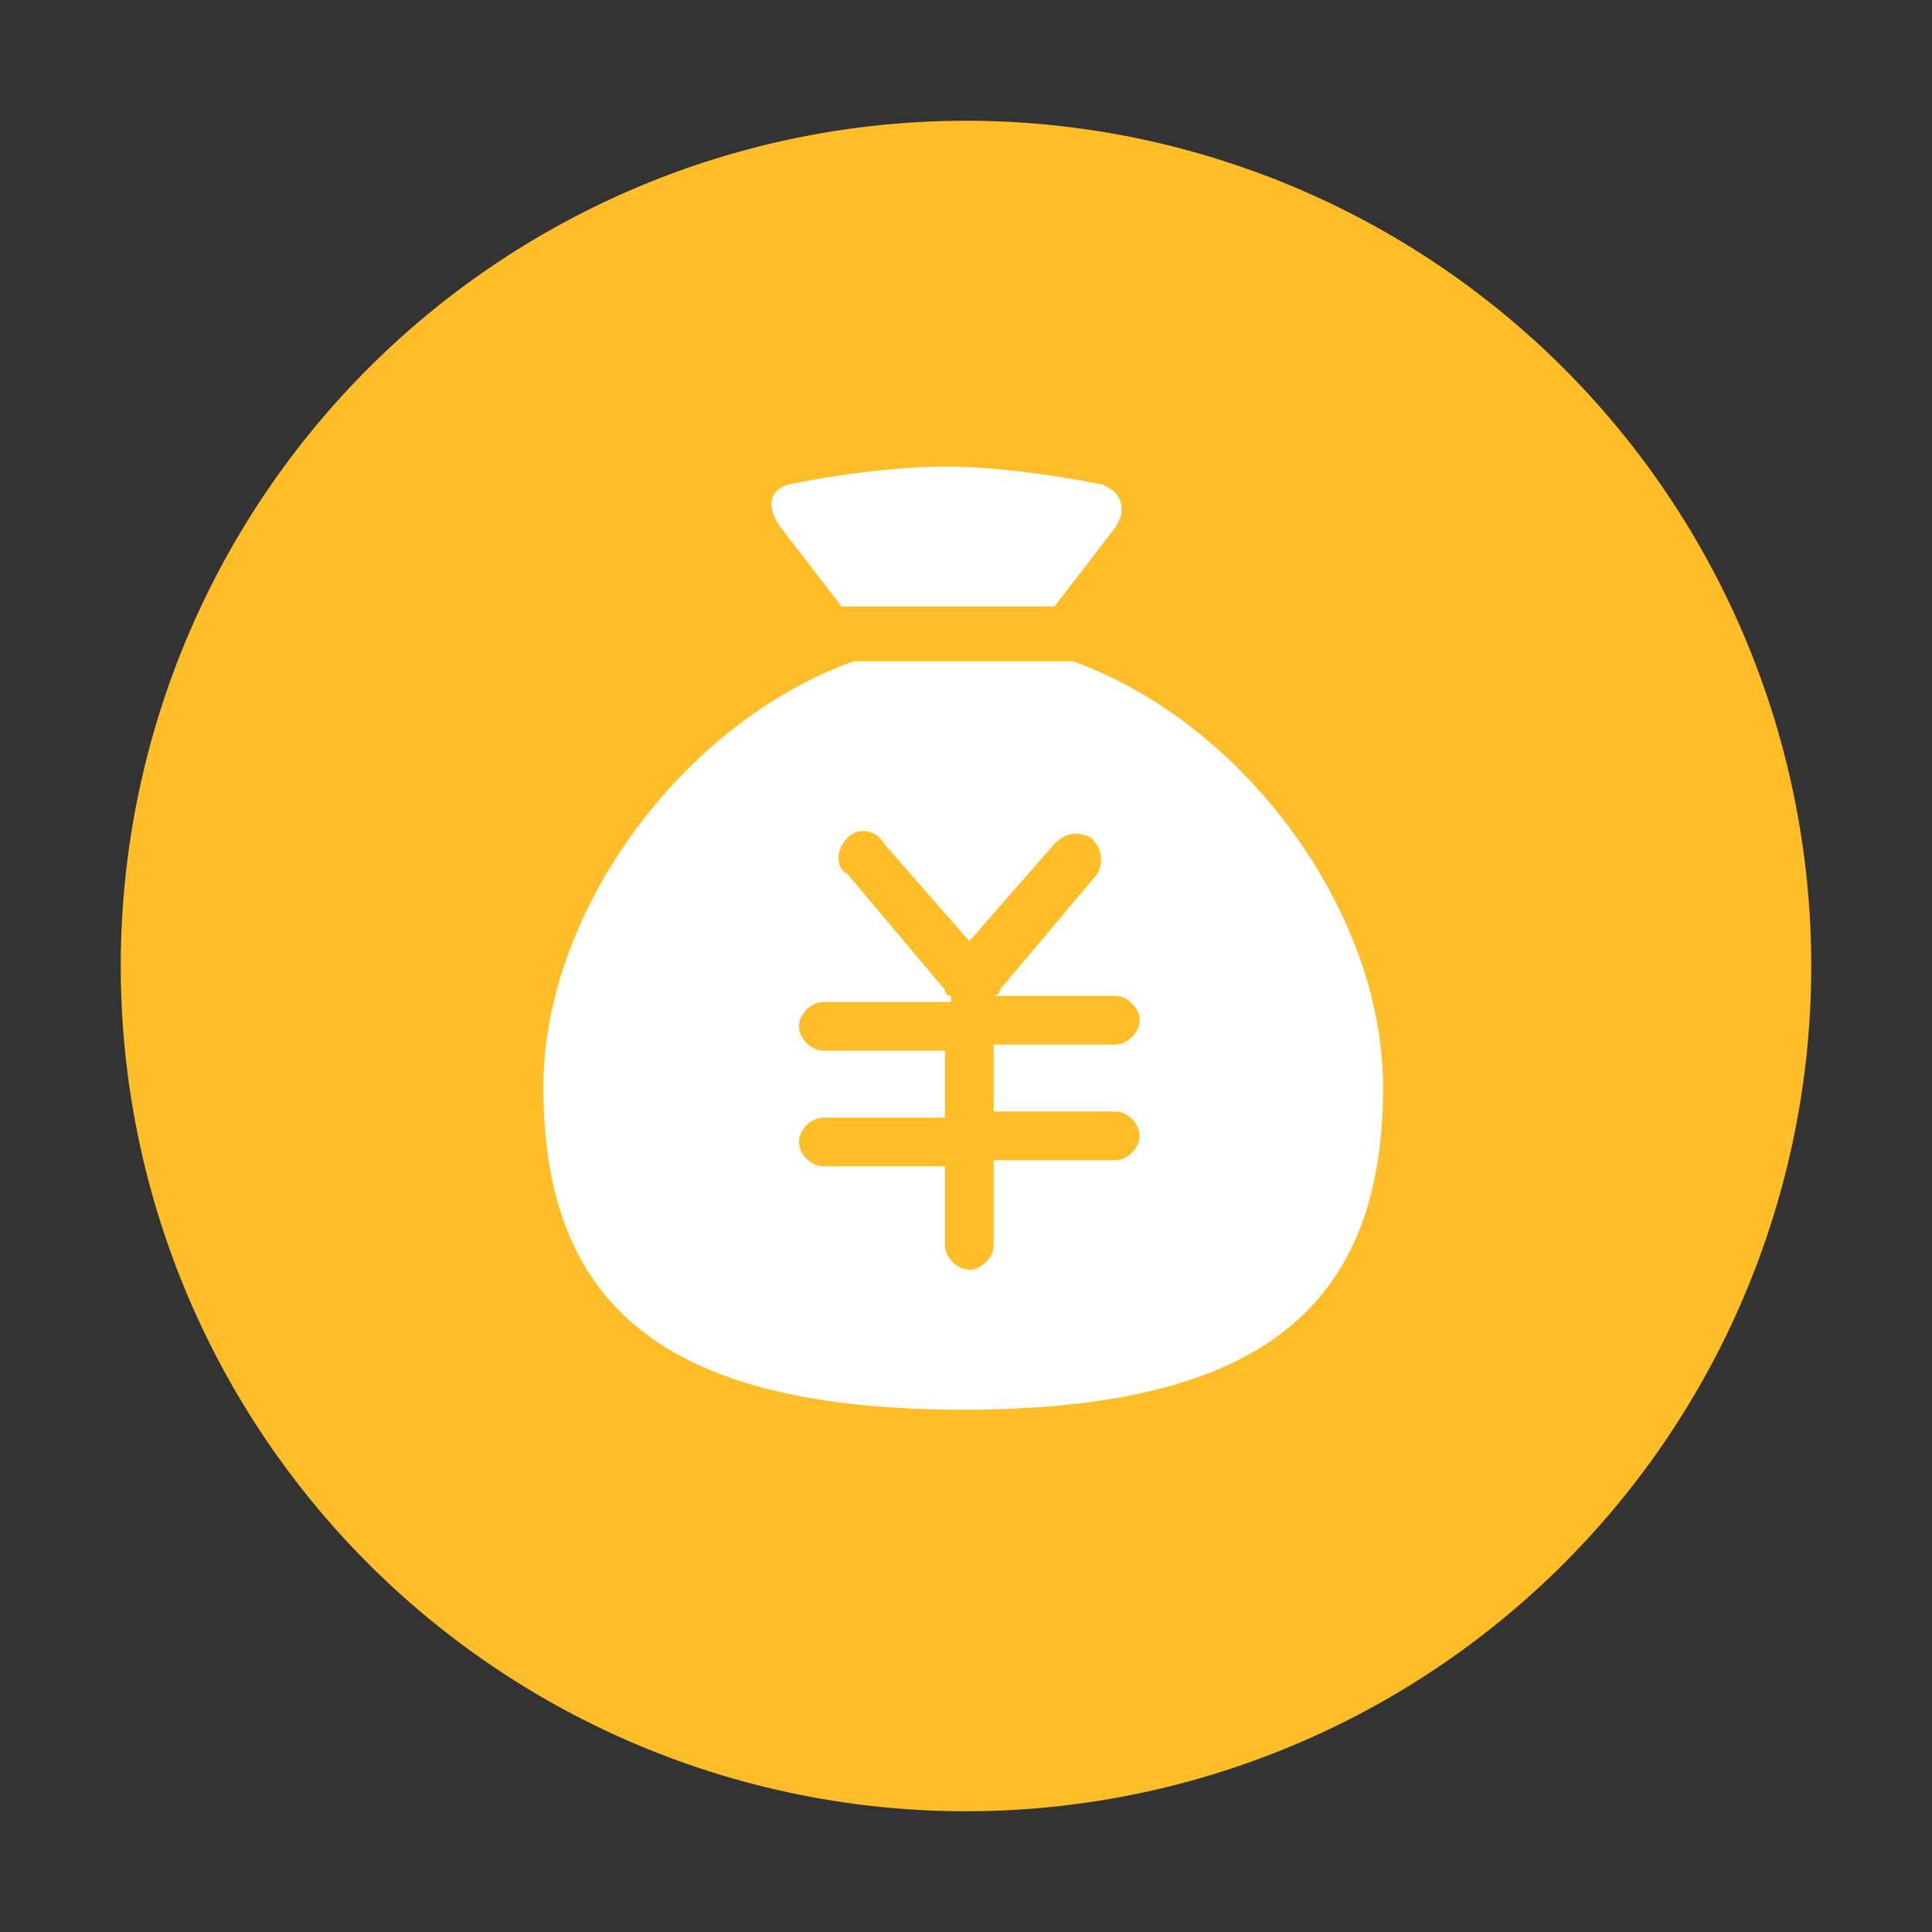 <?xml version="1.0" standalone="no"?><!DOCTYPE svg PUBLIC "-//W3C//DTD SVG 1.1//EN" "http://www.w3.org/Graphics/SVG/1.1/DTD/svg11.dtd">
<svg t="1702748488122" class="icon" viewBox="0 0 1024 1024" version="1.1" xmlns="http://www.w3.org/2000/svg" p-id="7566"
     width="200" height="200"><rect x="0" y="0" width="1024" height="1024" fill="#333333" stroke="none"/><path d="M512 512m-448 0a448 448 0 1 0 896 0 448 448 0 1 0-896 0Z" fill="#FFBD27" p-id="7567"></path><path d="M413.776 279.52l32.256 41.92h112.864l32.256-41.92 3.232-6.448v-3.232c0-6.448-3.232-9.664-9.68-12.896 0 0-45.152-9.664-83.84-9.664-38.72 0-83.856 9.664-83.856 9.664-16.128 6.448-3.232 22.576-3.232 22.576z m154.8 70.96H452.48C362.176 382.72 288 482.704 288 576.24c0 116.08 64.496 170.912 222.528 170.912 158.032 0 222.528-54.832 222.528-170.928 0-93.52-74.176-193.504-164.48-225.76z m22.576 238.64c6.448 0 12.896 6.448 12.896 12.912 0 6.448-6.448 12.896-12.896 12.896h-64.496v45.152c0 6.448-6.448 12.896-12.896 12.896-6.464 0-12.912-6.448-12.912-12.896v-41.92h-64.496c-6.448 0-12.896-6.464-12.896-12.912s6.448-12.896 12.896-12.896h64.496v-35.472h-64.496c-6.448 0-12.896-6.448-12.896-12.912 0-6.448 6.448-12.896 12.896-12.896h67.728v-3.216s-3.232 0-3.232-3.232l-51.6-61.28c-6.448-3.216-6.448-12.896 0-19.344s16.128-3.232 19.36 3.232l45.152 51.6 45.136-51.6c6.464-6.464 12.912-6.464 19.36-3.232 6.448 6.448 6.448 12.896 3.216 19.36l-51.6 61.28c0 3.2-3.216 3.2-6.448 3.2h67.728c6.448 0 12.896 6.464 12.896 12.912s-6.448 12.896-12.896 12.896h-64.496v35.472h64.496z" fill="#FFFFFF" p-id="7568"></path></svg>